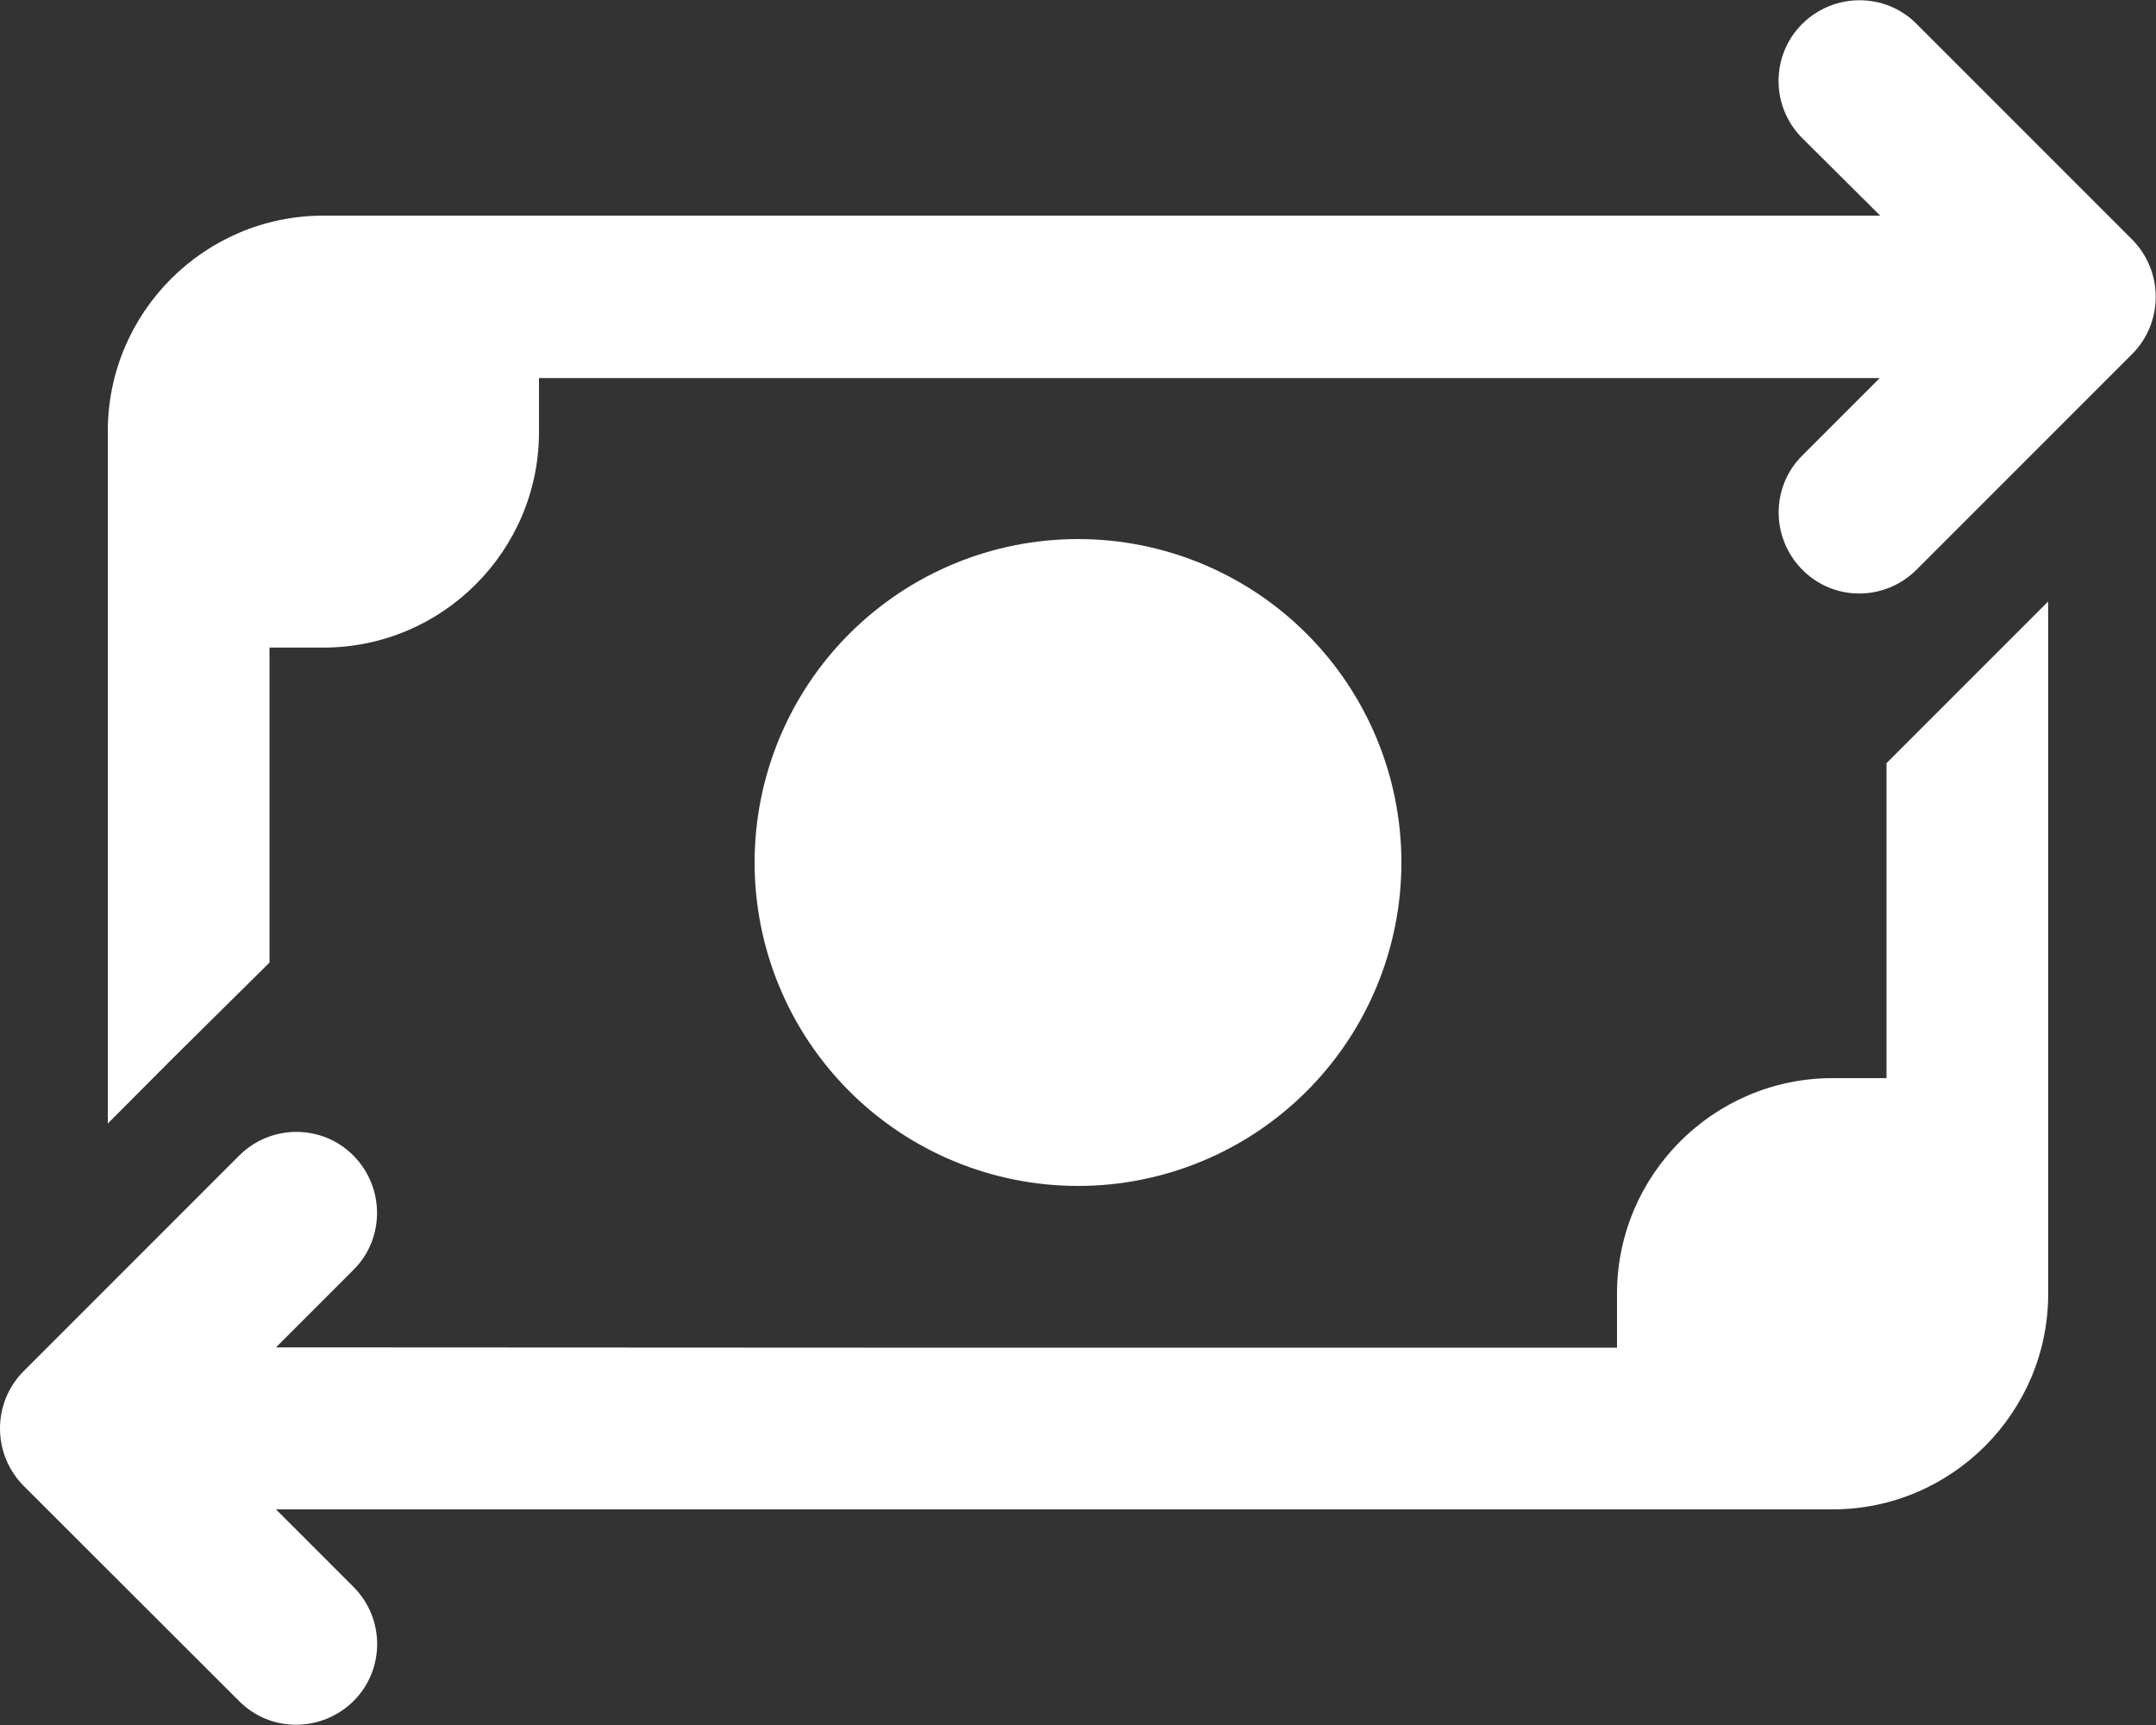 <svg width="15" height="12" viewBox="0 0 15 12" fill="none" xmlns="http://www.w3.org/2000/svg">
<rect x="0" y="0" width="15" height="12" fill="#333333" stroke="none"/>
<g clip-path="url(#clip0_2112_32113)">
<path d="M13.081 1.5L12.539 0.961C12.319 0.741 12.319 0.384 12.539 0.166C12.759 -0.052 13.116 -0.054 13.334 0.166L14.834 1.666C14.939 1.772 14.998 1.915 14.998 2.065C14.998 2.215 14.939 2.358 14.834 2.463L13.334 3.963C13.113 4.184 12.757 4.184 12.539 3.963C12.321 3.743 12.319 3.387 12.539 3.169L13.078 2.63H11.564H3.75V3.005C3.75 3.832 3.077 4.505 2.25 4.505H1.875V6.696L1.188 7.376L0.75 7.816V3C0.75 2.173 1.423 1.5 2.25 1.5H8.991H9H13.081ZM13.125 7.5V5.309L13.812 4.622L14.25 4.184V9C14.25 9.827 13.577 10.5 12.75 10.5H3.434H1.92L2.459 11.039C2.679 11.259 2.679 11.616 2.459 11.834C2.238 12.052 1.882 12.054 1.664 11.834L0.164 10.336C0.059 10.23 0 10.087 0 9.937C0 9.787 0.059 9.644 0.164 9.539L1.664 8.039C1.884 7.819 2.241 7.819 2.459 8.039C2.677 8.259 2.679 8.616 2.459 8.834L1.92 9.373L6 9.375C6.002 9.375 6.007 9.375 6.009 9.375H11.25V9C11.25 8.173 11.923 7.5 12.75 7.5H13.125ZM7.5 3.75C8.097 3.75 8.669 3.987 9.091 4.409C9.513 4.831 9.75 5.403 9.75 6C9.75 6.597 9.513 7.169 9.091 7.591C8.669 8.013 8.097 8.25 7.5 8.25C6.903 8.25 6.331 8.013 5.909 7.591C5.487 7.169 5.25 6.597 5.25 6C5.25 5.403 5.487 4.831 5.909 4.409C6.331 3.987 6.903 3.75 7.5 3.75Z" fill="white"/>
</g>
<defs>
<clipPath id="clip0_2112_32113">
<rect width="15" height="12" fill="white"/>
</clipPath>
</defs>
</svg>
